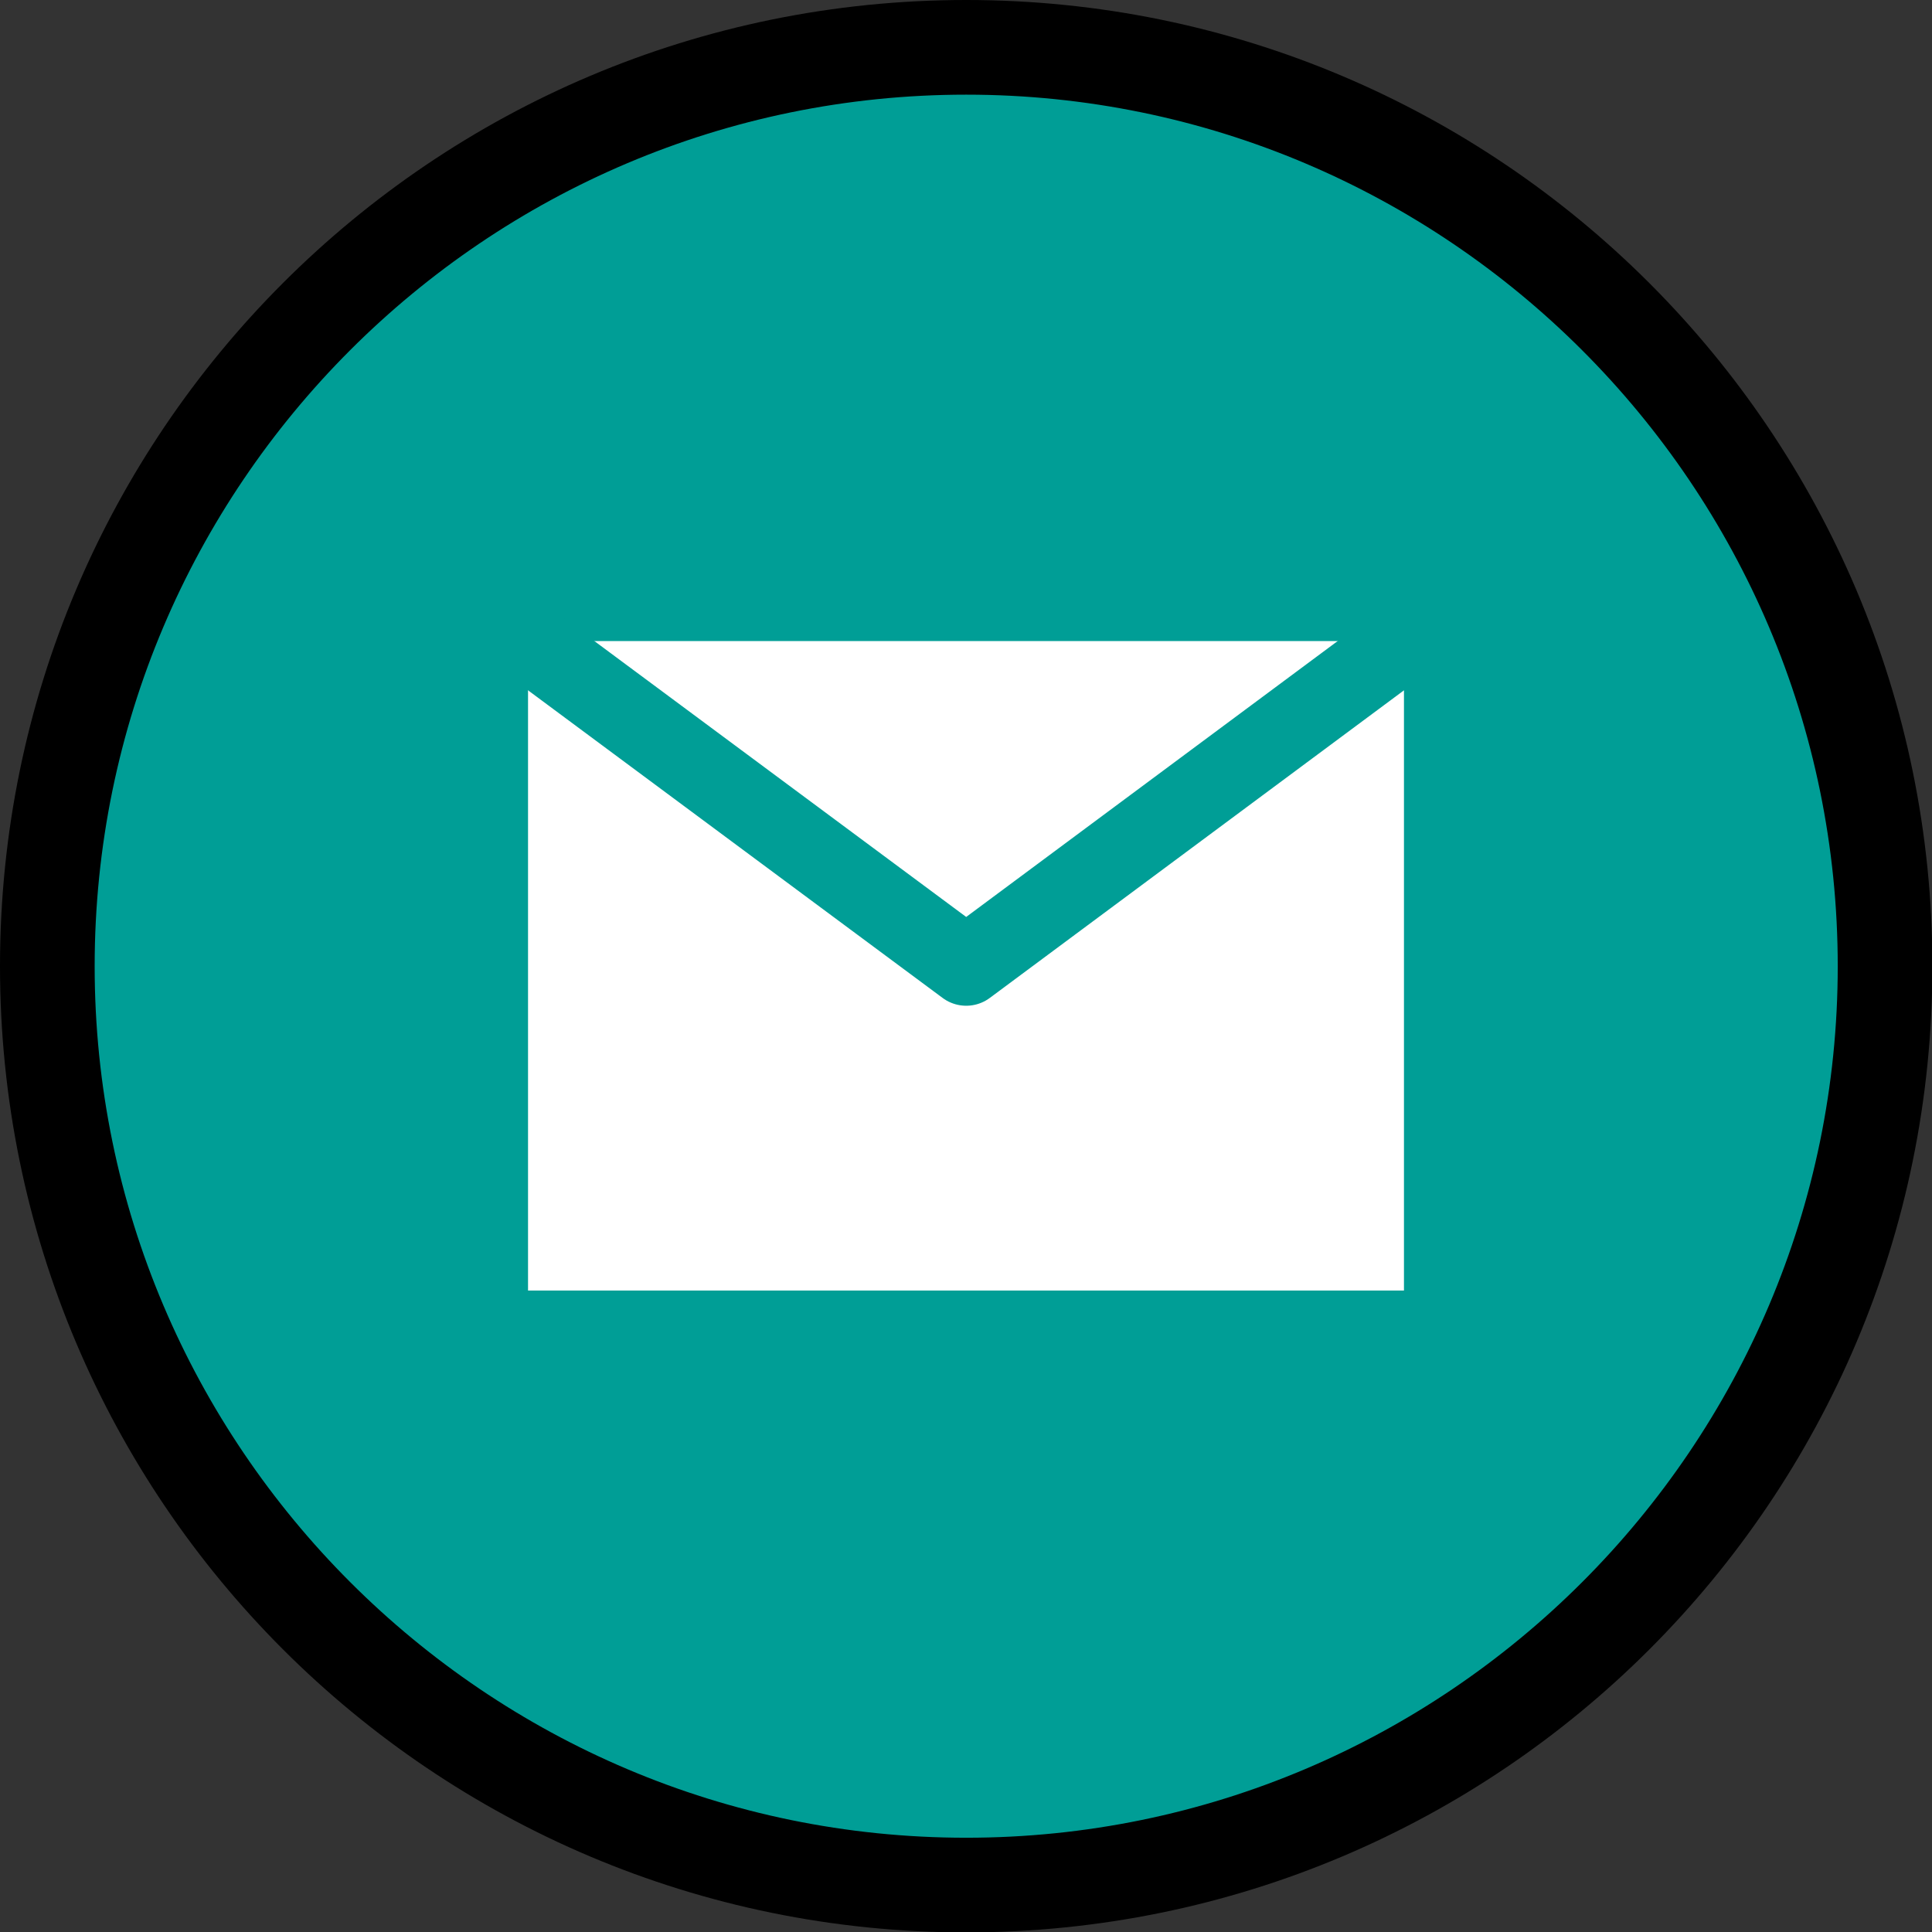 <?xml version="1.0" encoding="UTF-8"?>
<svg id="_レイヤー_2" data-name="レイヤー 2" xmlns="http://www.w3.org/2000/svg" viewBox="0 0 48.37 48.37">
  <rect x="0" y="0" width="48.37" height="48.37" fill="#333333" stroke="none"/>
  <defs>
    <style>
      .cls-1 {
        fill: #000;
      }

      .cls-1, .cls-2, .cls-3 {
        stroke-width: 0px;
      }

      .cls-4 {
        fill: none;
        stroke: #009e96;
        stroke-linecap: round;
        stroke-linejoin: round;
        stroke-width: 1.98px;
      }

      .cls-2 {
        fill: #009e96;
      }

      .cls-3 {
        fill: #fff;
      }
    </style>
  </defs>
  <g id="_レイヤー_1-2" data-name="レイヤー 1">
    <g>
      <g>
        <path class="cls-2" d="M24.19,47.19c-12.68,0-23-10.32-23-23S11.5,1.18,24.19,1.18s23,10.32,23,23-10.32,23-23,23Z"/>
        <path class="cls-1" d="M24.19,2.37c12.03,0,21.82,9.79,21.82,21.82s-9.79,21.82-21.82,21.82S2.37,36.22,2.37,24.19,12.15,2.37,24.19,2.37M24.19,0C10.83,0,0,10.83,0,24.19s10.83,24.19,24.19,24.19,24.19-10.83,24.19-24.19S37.54,0,24.19,0h0Z"/>
      </g>
      <g>
        <rect class="cls-3" x="13.22" y="16.05" width="21.93" height="16.26"/>
        <polyline class="cls-4" points="13.22 16.05 24.19 24.19 35.15 16.05"/>
      </g>
    </g>
  </g>
</svg>